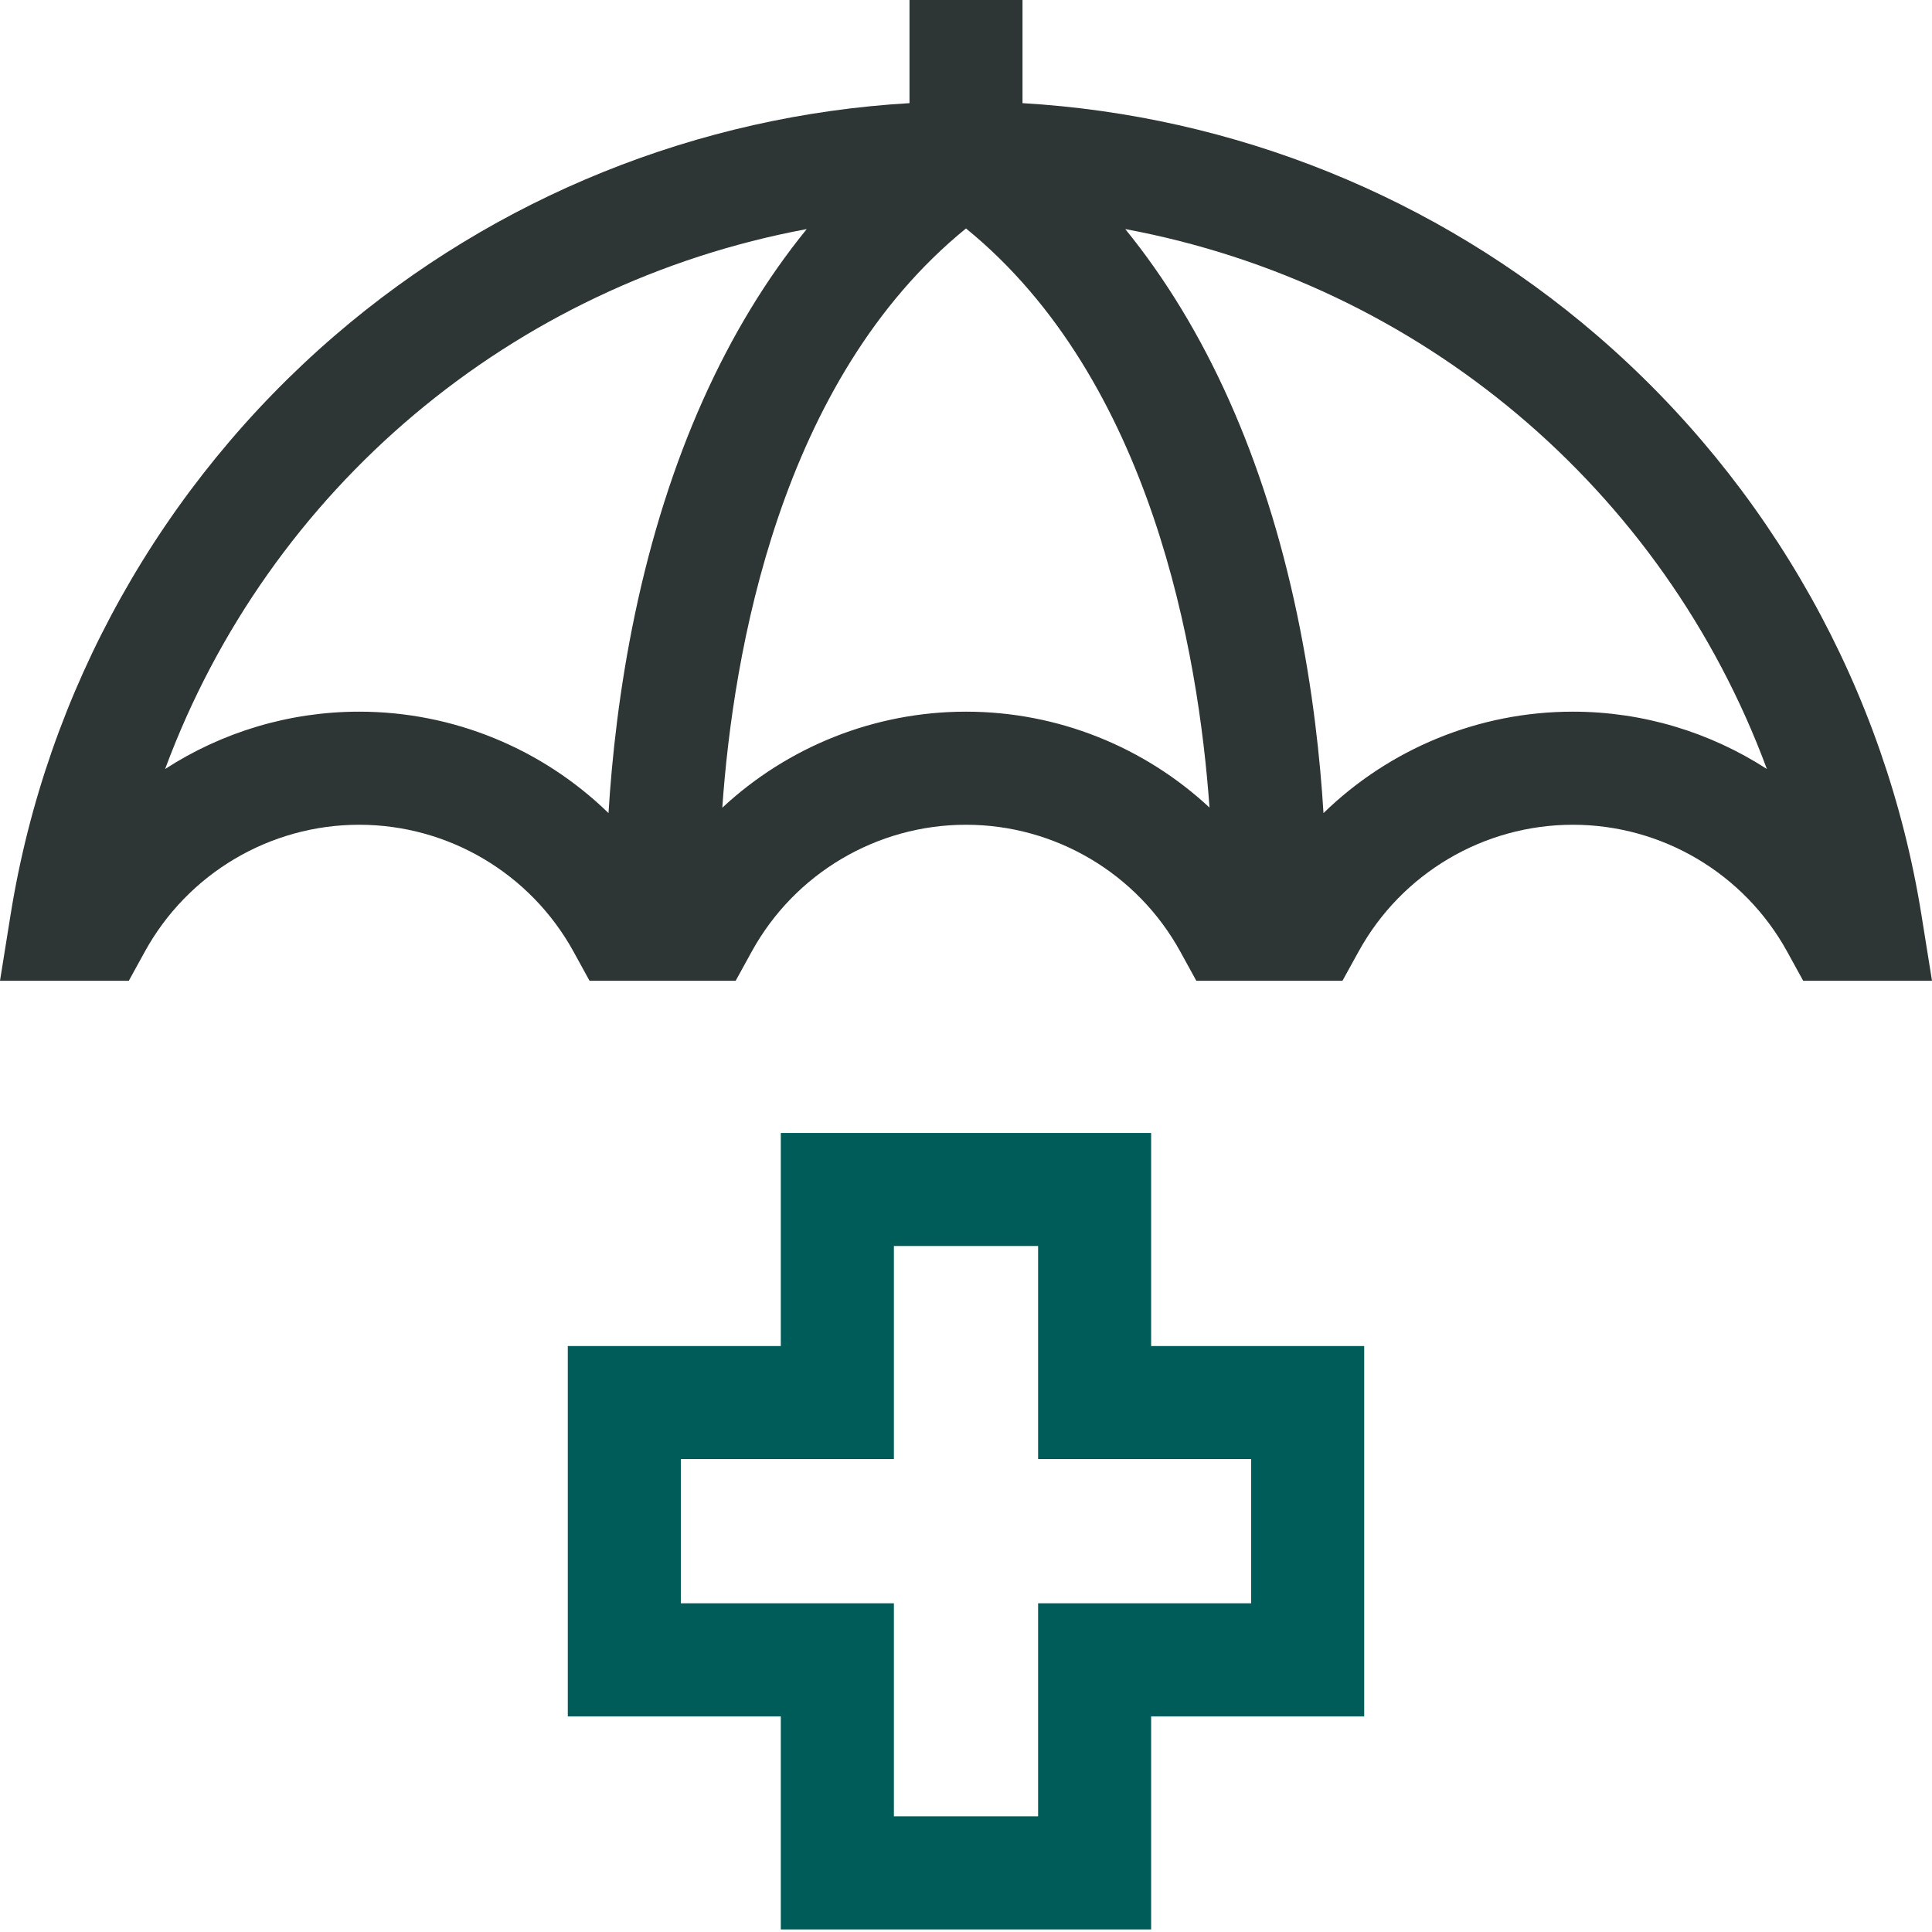 <svg xmlns="http://www.w3.org/2000/svg" width="28" height="28" viewBox="0 0 28 28" fill="none"><g clip-path="url(#clip0_295_135636)"><path d="M27.848 13.266C27.328 10.008 25.657 7.023 23.144 4.86C20.811 2.852 17.881 1.674 14.819 1.495V0H13.181V1.495C10.119 1.674 7.189 2.852 4.856 4.86C2.343 7.023 0.672 10.008 0.152 13.266L0 14.214H1.867L2.1 13.79C2.724 12.657 3.914 11.953 5.205 11.953C6.497 11.953 7.687 12.657 8.311 13.79L8.544 14.214H10.662L10.895 13.79C11.519 12.657 12.709 11.953 14 11.953C15.291 11.953 16.481 12.657 17.105 13.79L17.338 14.214H19.456L19.69 13.79C20.313 12.657 21.503 11.953 22.795 11.953C24.086 11.953 25.276 12.657 25.9 13.79L26.133 14.214H28L27.848 13.266ZM5.205 10.314C4.19 10.314 3.217 10.612 2.393 11.145C3.898 7.083 7.42 4.115 11.692 3.32C10.522 4.757 9.675 6.646 9.202 8.901C8.973 9.994 8.867 10.999 8.819 11.784C7.865 10.855 6.575 10.314 5.205 10.314ZM14 10.314C12.67 10.314 11.414 10.825 10.468 11.706C10.624 9.473 11.296 5.51 14 3.311C16.695 5.505 17.37 9.468 17.529 11.704C16.584 10.824 15.329 10.314 14 10.314ZM22.795 10.314C21.425 10.314 20.135 10.855 19.181 11.784C19.133 10.999 19.027 9.994 18.798 8.901C18.325 6.646 17.478 4.757 16.308 3.32C20.58 4.115 24.102 7.083 25.607 11.145C24.783 10.612 23.81 10.314 22.795 10.314Z" fill="#2E3535"></path><path d="M16.683 16.42H11.316V19.508H8.229V24.875H11.316V27.963H16.683V24.875H19.771V19.508H16.683V16.42ZM18.133 21.146V23.236H15.045V26.324H12.955V23.236H9.867V21.146H12.955V18.058H15.045V21.146H18.133Z" fill="#005C58"></path></g><defs><clipPath id="clip0_295_135636"><rect width="28" height="28" fill="white"></rect></clipPath></defs></svg>